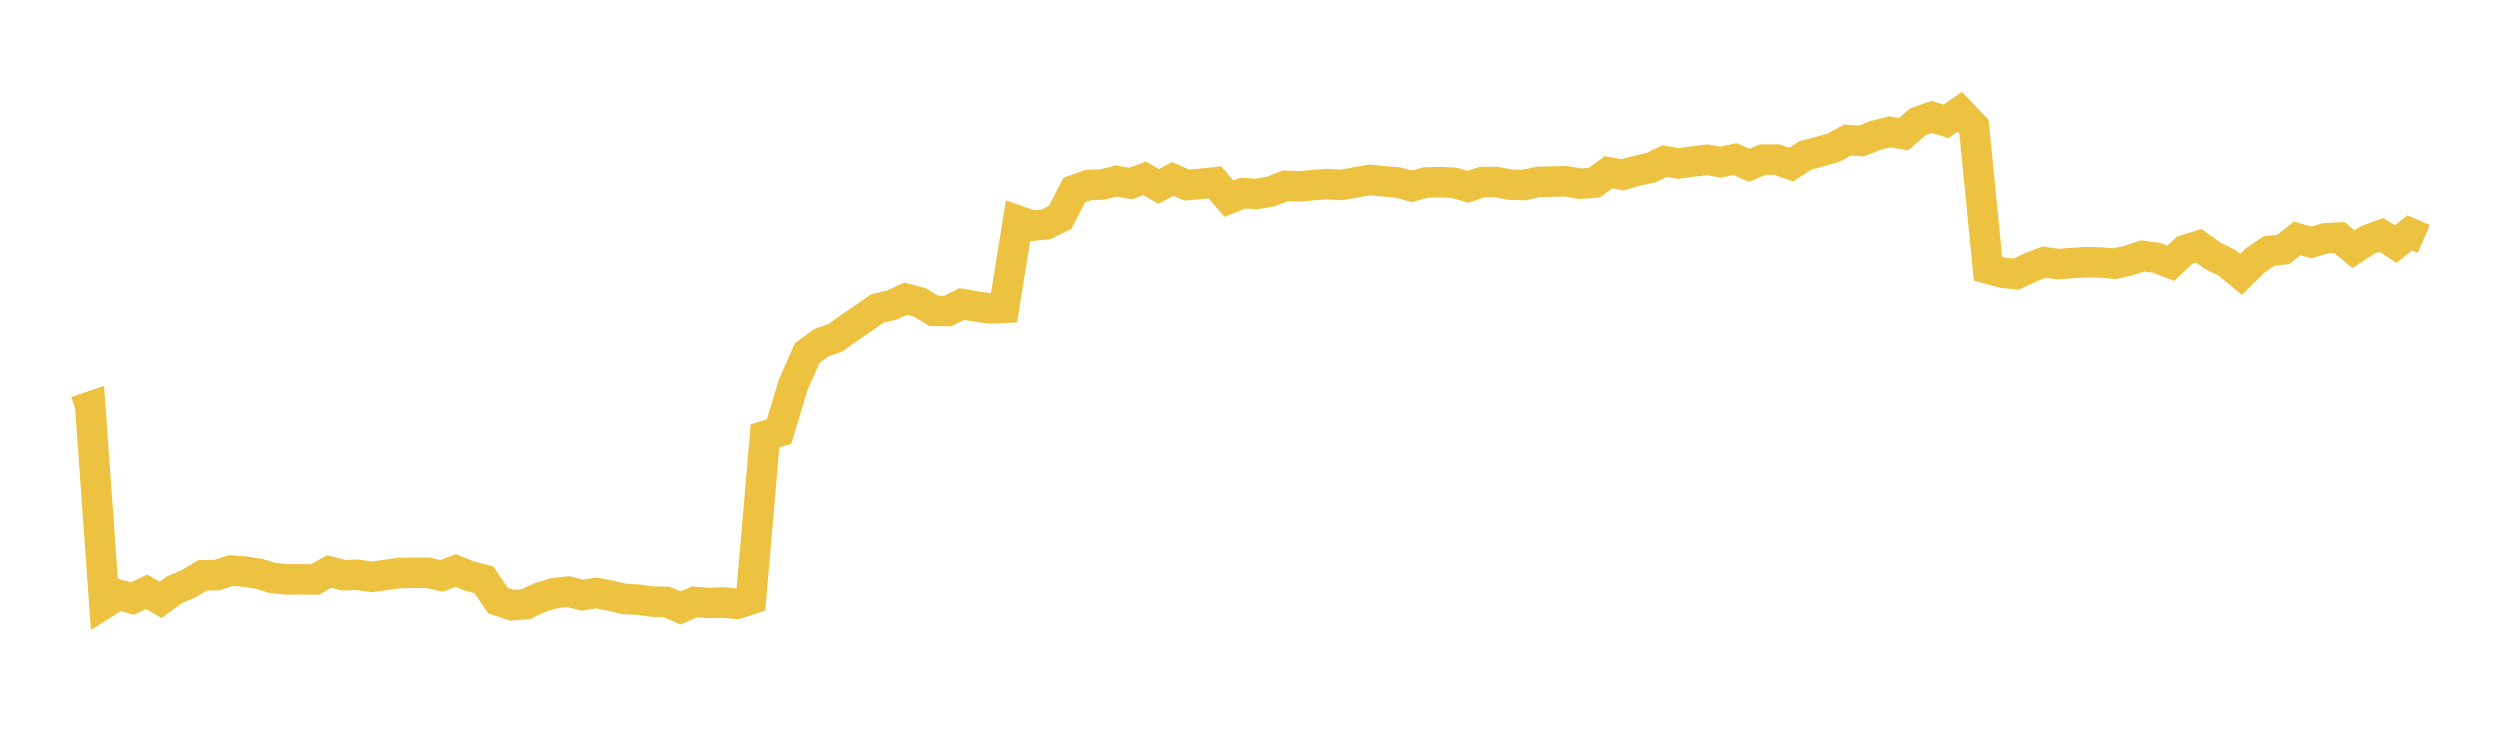 <svg width="164" height="48" xmlns="http://www.w3.org/2000/svg" xmlns:xlink="http://www.w3.org/1999/xlink"><path fill="none" stroke="rgb(237,194,64)" stroke-width="2" d="M5,26.992L5.922,26.68L6.844,39.591L7.766,39.009L8.689,39.266L9.611,38.82L10.533,39.353L11.455,38.682L12.377,38.287L13.299,37.735L14.222,37.731L15.144,37.426L16.066,37.497L16.988,37.644L17.91,37.924L18.832,38.009L19.754,38.006L20.677,38.012L21.599,37.49L22.521,37.734L23.443,37.703L24.365,37.84L25.287,37.715L26.21,37.59L27.132,37.574L28.054,37.574L28.976,37.777L29.898,37.424L30.82,37.797L31.743,38.031L32.665,39.394L33.587,39.703L34.509,39.632L35.431,39.189L36.353,38.91L37.275,38.808L38.198,39.044L39.12,38.895L40.042,39.076L40.964,39.292L41.886,39.336L42.808,39.467L43.731,39.484L44.653,39.881L45.575,39.484L46.497,39.557L47.419,39.523L48.341,39.612L49.263,39.313L50.186,28.588L51.108,28.312L52.03,25.252L52.952,23.163L53.874,22.482L54.796,22.159L55.719,21.499L56.641,20.875L57.563,20.228L58.485,20.023L59.407,19.592L60.329,19.833L61.251,20.389L62.174,20.403L63.096,19.941L64.018,20.1L64.94,20.233L65.862,20.191L66.784,14.48L67.707,14.805L68.629,14.716L69.551,14.255L70.473,12.466L71.395,12.139L72.317,12.104L73.24,11.87L74.162,12.044L75.084,11.701L76.006,12.229L76.928,11.74L77.85,12.141L78.772,12.059L79.695,11.96L80.617,13.035L81.539,12.669L82.461,12.72L83.383,12.557L84.305,12.192L85.228,12.226L86.15,12.141L87.072,12.079L87.994,12.134L88.916,11.972L89.838,11.806L90.76,11.892L91.683,11.972L92.605,12.223L93.527,11.974L94.449,11.948L95.371,11.99L96.293,12.251L97.216,11.947L98.138,11.938L99.06,12.114L99.982,12.136L100.904,11.937L101.826,11.91L102.749,11.89L103.671,12.055L104.593,11.982L105.515,11.305L106.437,11.469L107.359,11.205L108.281,11.004L109.204,10.57L110.126,10.722L111.048,10.597L111.97,10.483L112.892,10.637L113.814,10.433L114.737,10.844L115.659,10.471L116.581,10.473L117.503,10.799L118.425,10.202L119.347,9.955L120.269,9.689L121.192,9.191L122.114,9.245L123.036,8.884L123.958,8.652L124.88,8.799L125.802,7.997L126.725,7.667L127.647,7.963L128.569,7.33L129.491,8.297L130.413,17.626L131.335,17.883L132.257,17.985L133.18,17.555L134.102,17.194L135.024,17.33L135.946,17.25L136.868,17.202L137.79,17.218L138.713,17.298L139.635,17.091L140.557,16.788L141.479,16.914L142.401,17.273L143.323,16.406L144.246,16.125L145.168,16.788L146.09,17.241L147.012,17.999L147.934,17.086L148.856,16.464L149.778,16.364L150.701,15.636L151.623,15.91L152.545,15.631L153.467,15.585L154.389,16.345L155.311,15.744L156.234,15.409L157.156,16.013L158.078,15.279L159,15.679"></path></svg>